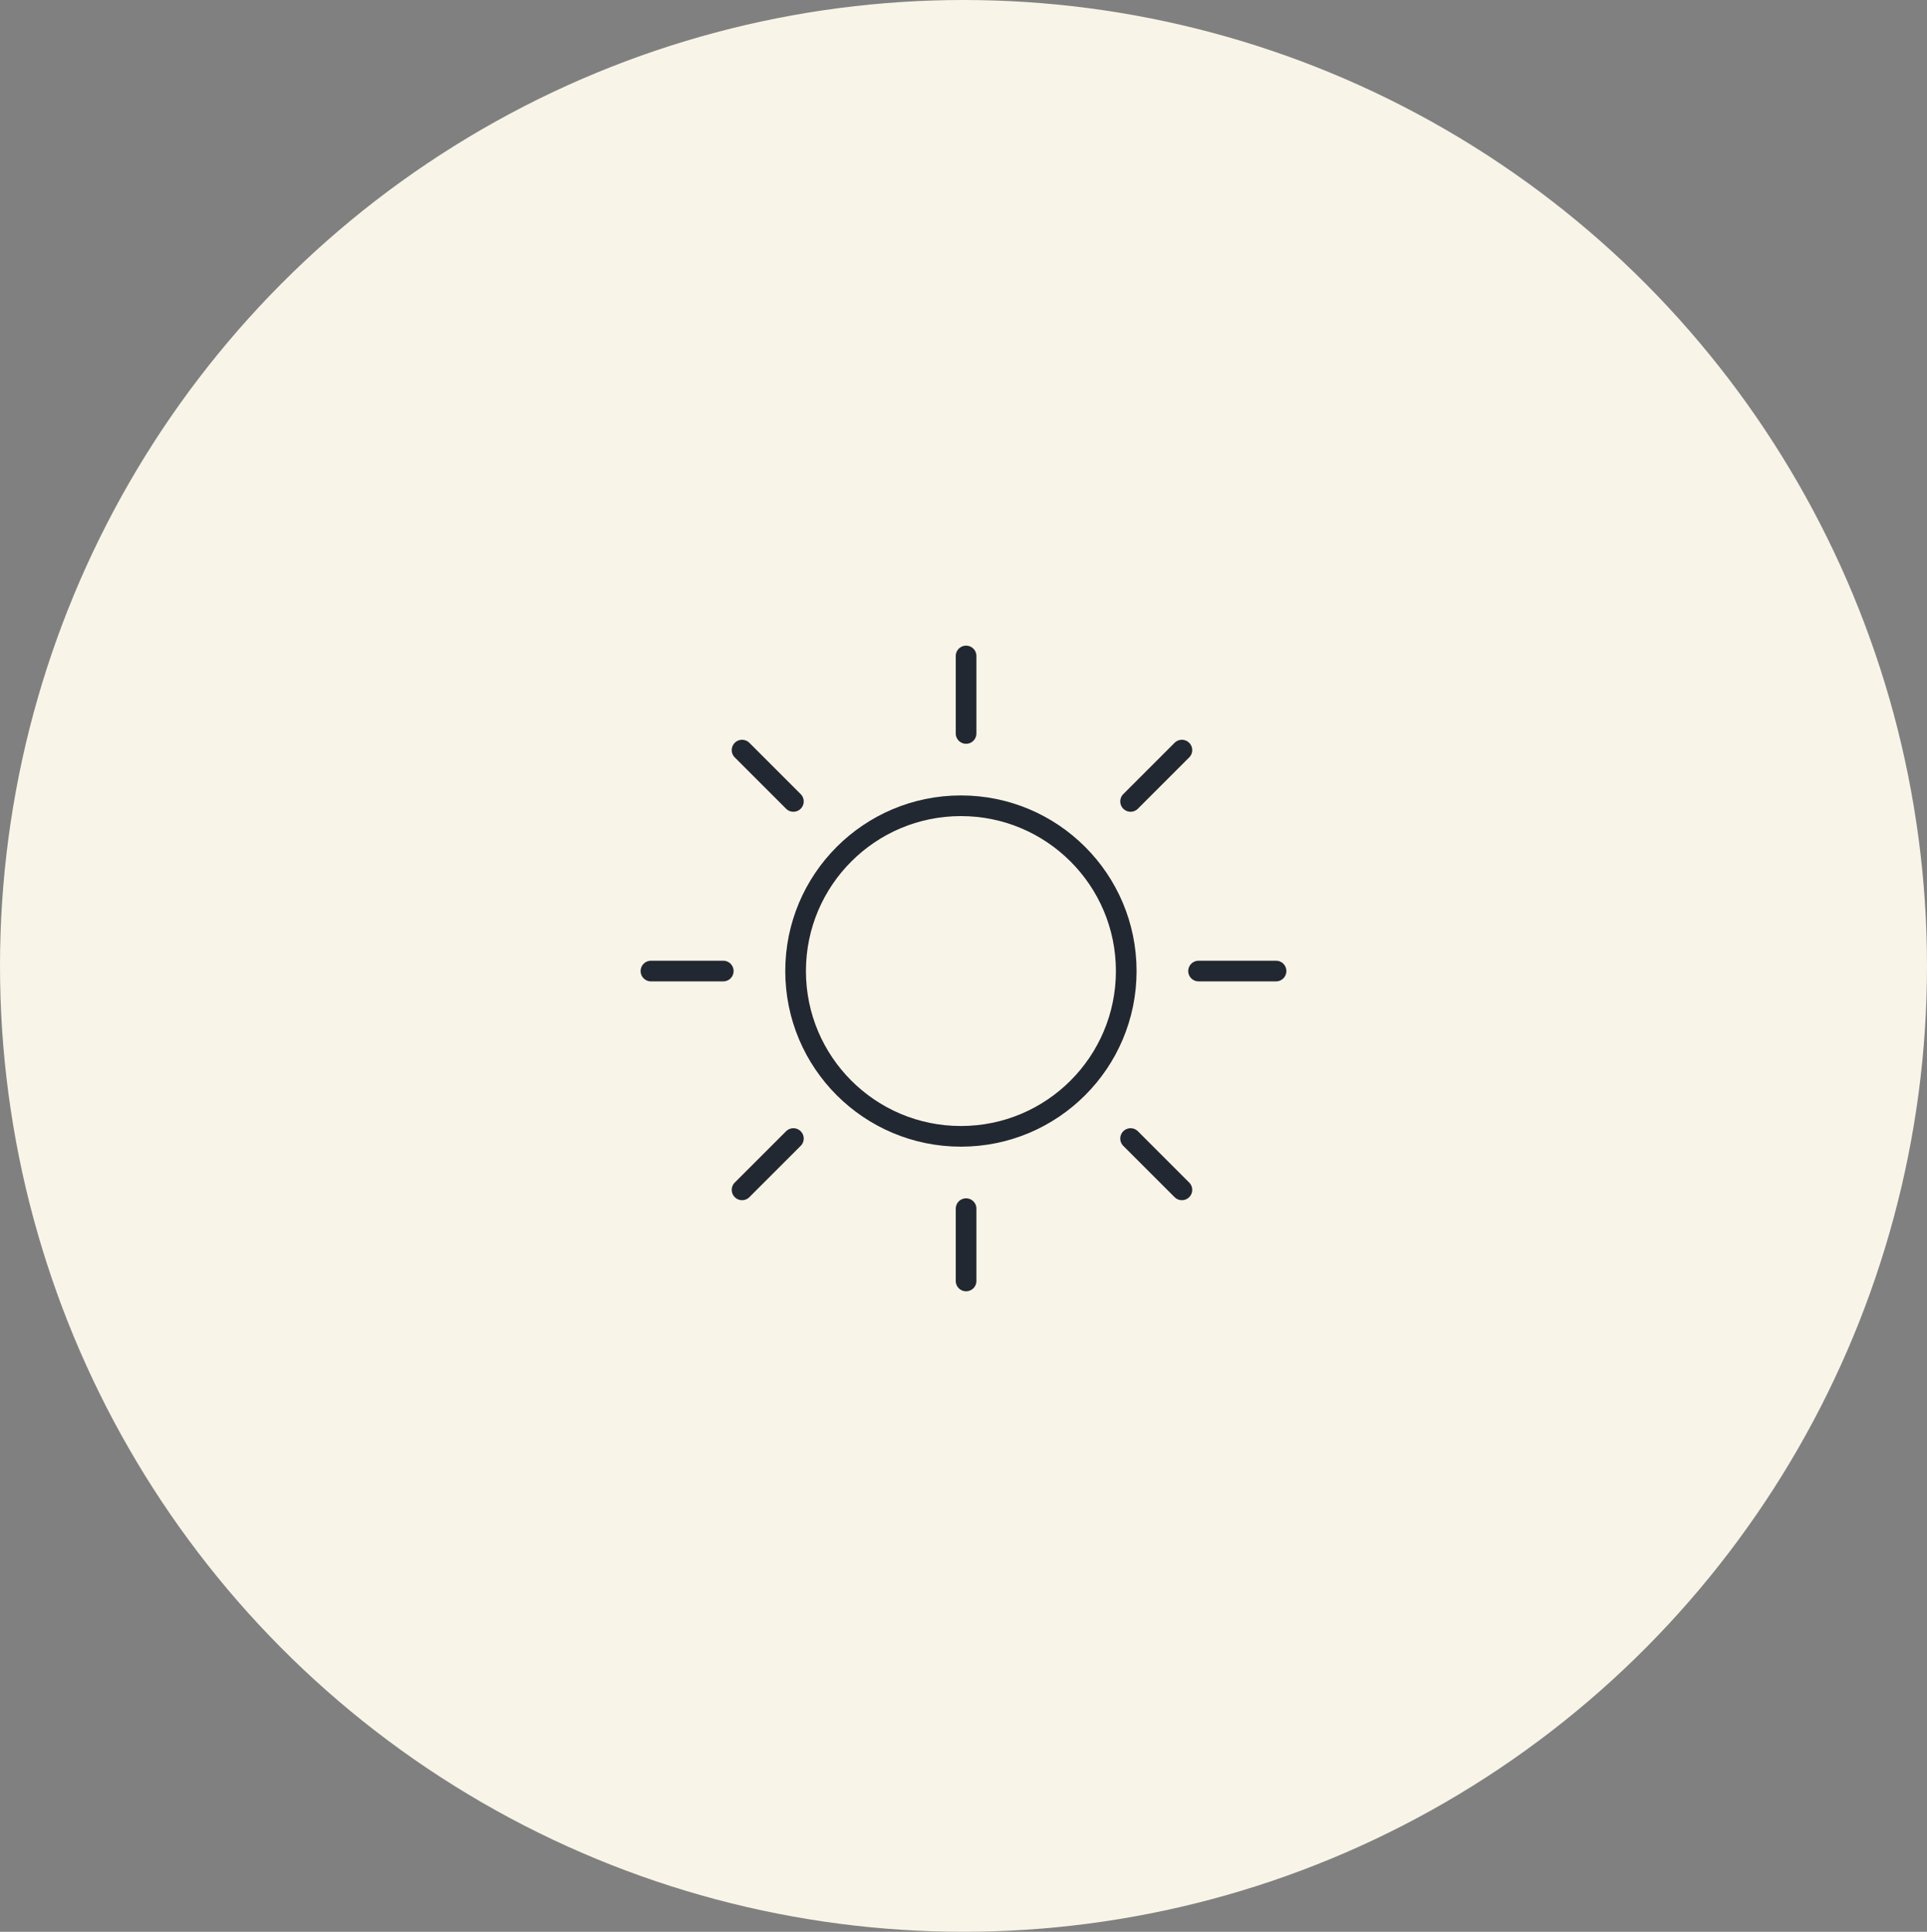<svg viewBox="0 0 373 374" height="374" width="373" xmlns:xlink="http://www.w3.org/1999/xlink" xmlns="http://www.w3.org/2000/svg">
  <rect x="0" y="0" width="373" height="374" fill="#808080" stroke="none"/>
  <defs>
    <clipPath id="clip-path">
      <rect stroke-width="4" stroke="#707070" fill="none" transform="translate(0 -0.406)" height="125" width="125" data-name="Rectangle 56" id="Rectangle_56"></rect>
    </clipPath>
  </defs>
  <g transform="translate(-975 -2628)" data-name="Group 228" id="Group_228">
    <g transform="translate(-1254.172 1071)" data-name="Group 205" id="Group_205">
      <ellipse fill="#f8f4e7" transform="translate(2229.172 1557)" ry="187" rx="186.5" cy="187" cx="186.5" data-name="Ellipse 14" id="Ellipse_14"></ellipse>
    </g>
    <g transform="translate(1099 2753.609)" data-name="Group 227" id="Group_227">
      <g clip-path="url(#clip-path)" transform="translate(0 -0.203)" data-name="Group 226" id="Group_226">
        <circle stroke-width="4" stroke-linejoin="round" stroke-linecap="round" stroke="#222831" fill="none" transform="translate(30 30.594)" r="32" cy="32" cx="32" data-name="Ellipse 19" id="Ellipse_19"></circle>
        <line stroke-width="4" stroke-linejoin="round" stroke-linecap="round" stroke="#222831" fill="none" transform="translate(63 1.594)" y1="15" data-name="Line 79" id="Line_79"></line>
        <line stroke-width="4" stroke-linejoin="round" stroke-linecap="round" stroke="#222831" fill="none" transform="translate(63 108.594)" y1="14" data-name="Line 80" id="Line_80"></line>
        <line stroke-width="4" stroke-linejoin="round" stroke-linecap="round" stroke="#222831" fill="none" transform="translate(108 62.594)" x2="15" data-name="Line 81" id="Line_81"></line>
        <line stroke-width="4" stroke-linejoin="round" stroke-linecap="round" stroke="#222831" fill="none" transform="translate(2 62.594)" x2="14" data-name="Line 82" id="Line_82"></line>
        <line stroke-width="4" stroke-linejoin="round" stroke-linecap="round" stroke="#222831" fill="none" transform="translate(94.841 95.023)" y2="9.933" x2="9.933" data-name="Line 83" id="Line_83"></line>
        <line stroke-width="4" stroke-linejoin="round" stroke-linecap="round" stroke="#222831" fill="none" transform="translate(19.639 19.821)" y2="9.933" x2="9.933" data-name="Line 84" id="Line_84"></line>
        <line stroke-width="4" stroke-linejoin="round" stroke-linecap="round" stroke="#222831" fill="none" transform="translate(94.841 19.82)" x2="9.933" y1="9.933" data-name="Line 85" id="Line_85"></line>
        <line stroke-width="4" stroke-linejoin="round" stroke-linecap="round" stroke="#222831" fill="none" transform="translate(19.639 95.023)" x2="9.933" y1="9.933" data-name="Line 86" id="Line_86"></line>
      </g>
    </g>
  </g>
</svg>
